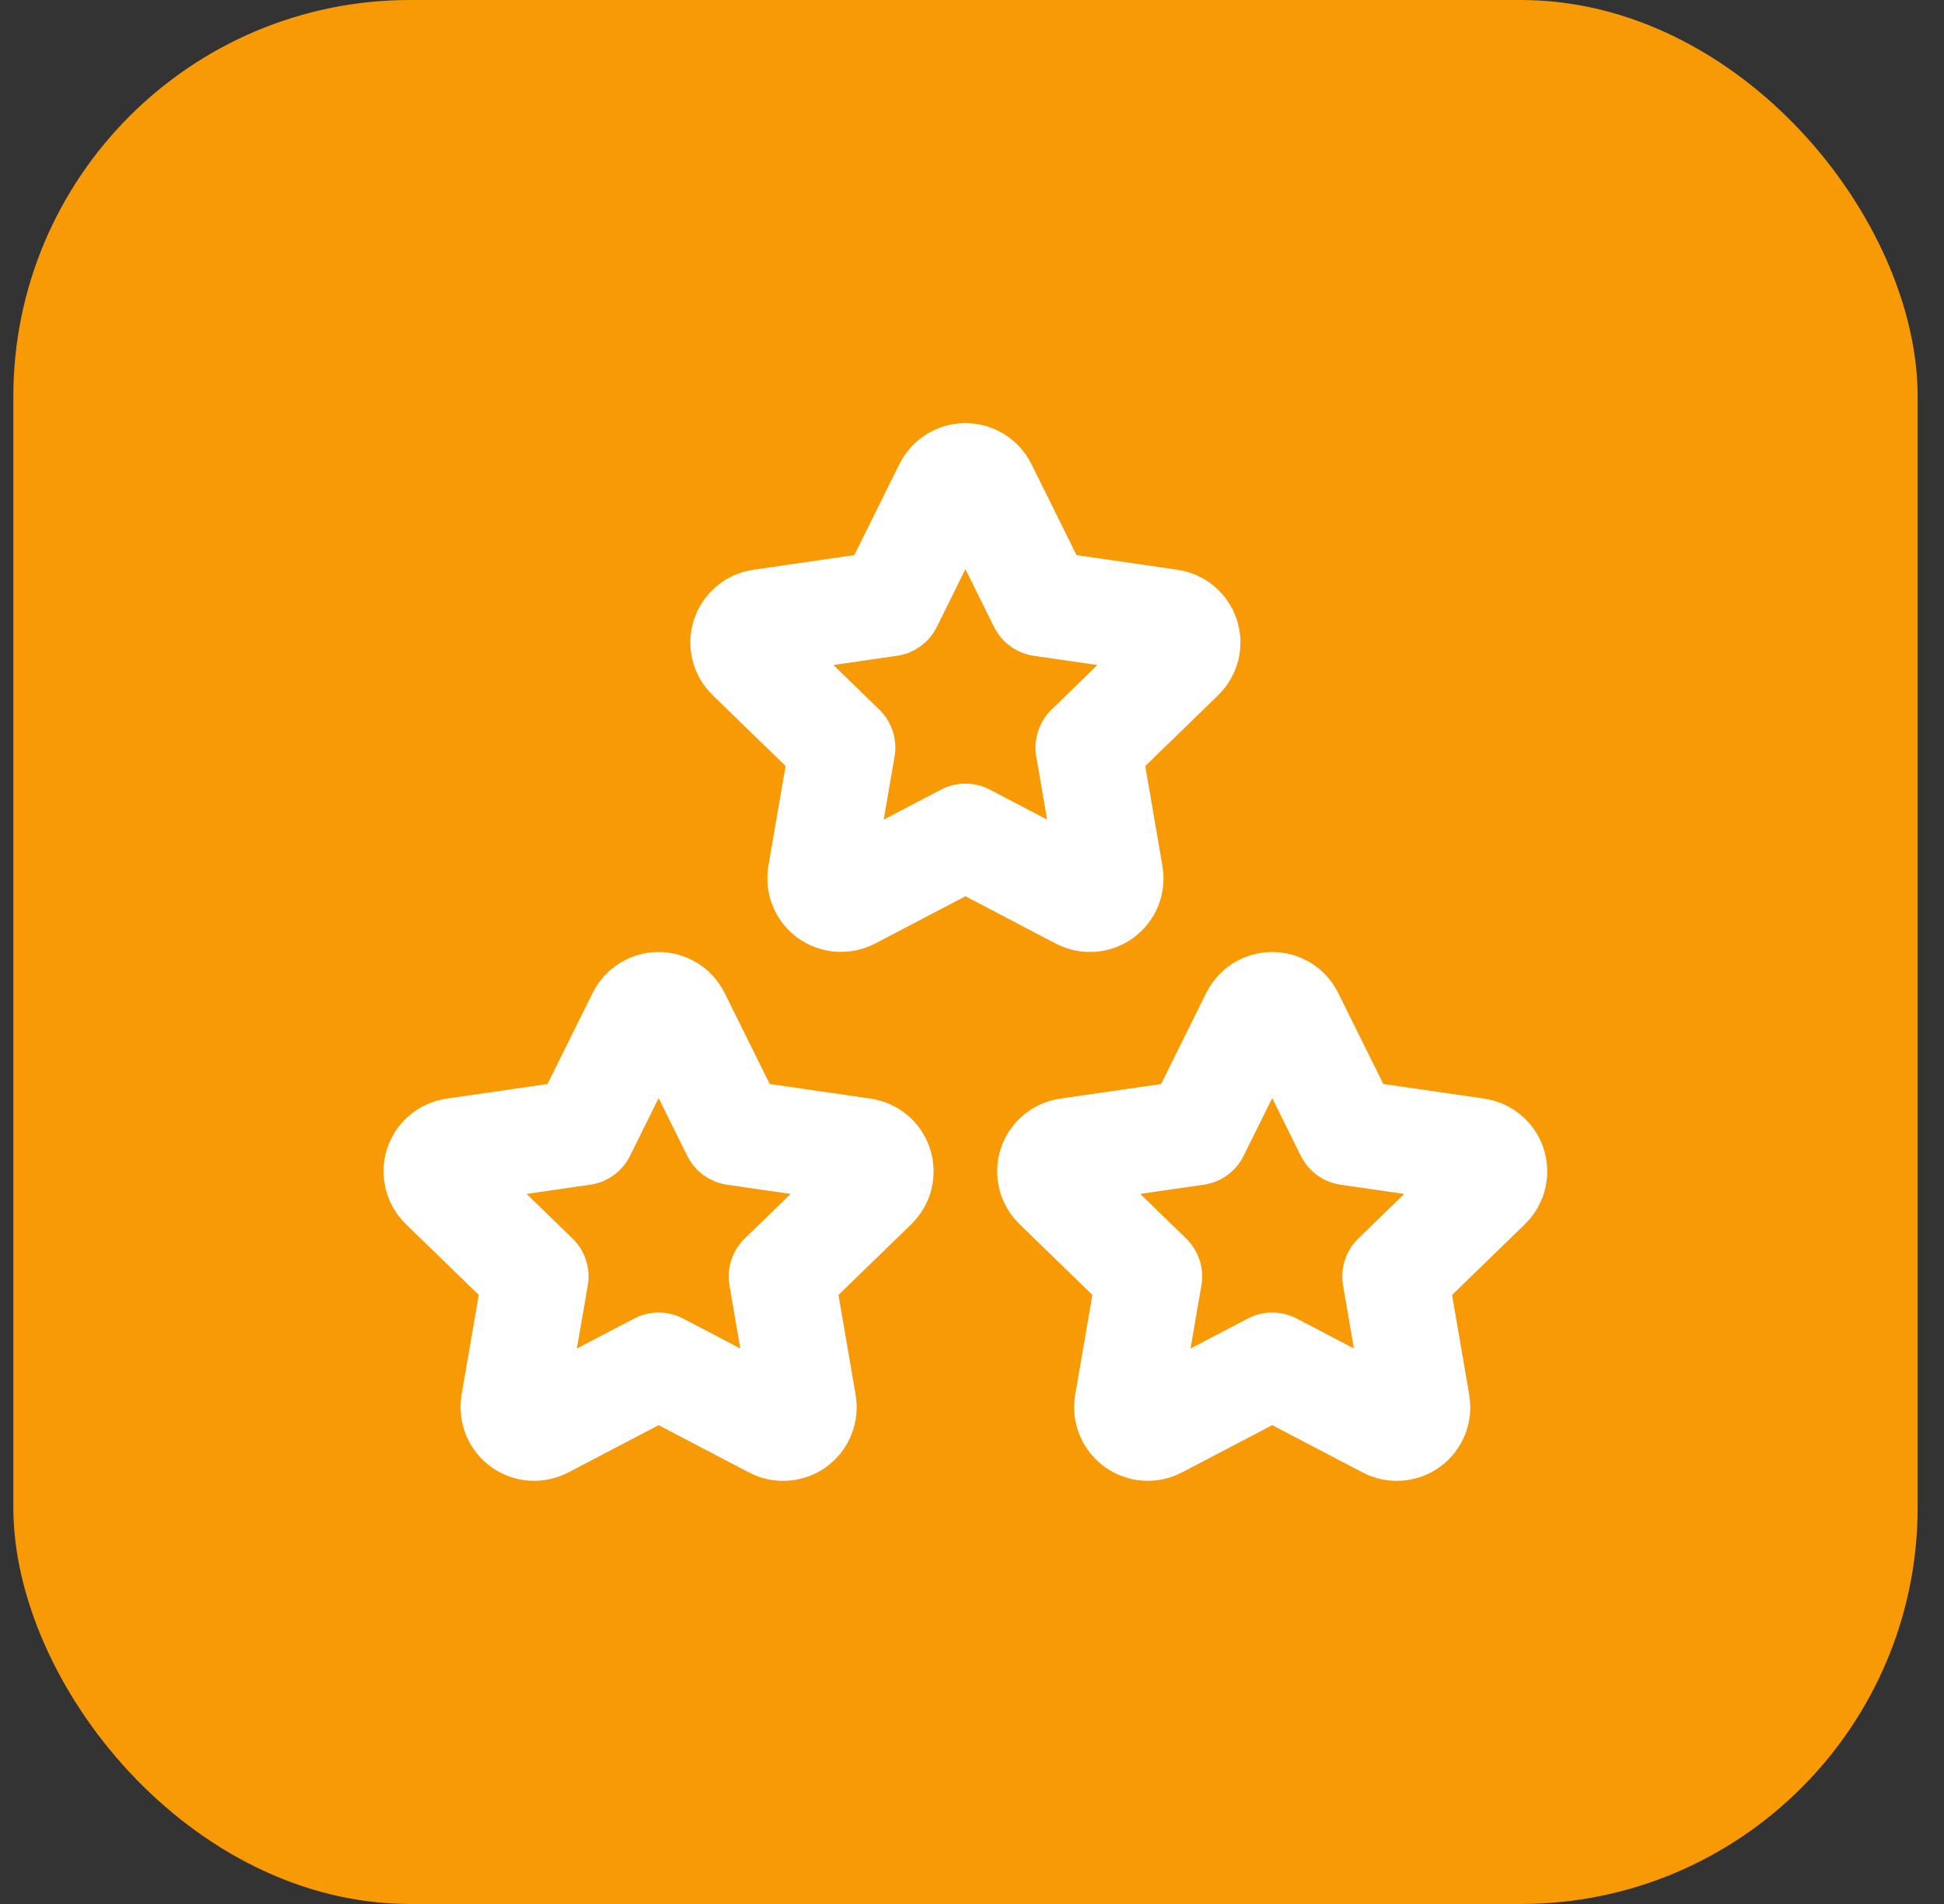 <svg width="49" height="48" viewBox="0 0 49 48" fill="none" xmlns="http://www.w3.org/2000/svg">
<rect x="0" y="0" width="49" height="48" fill="#333333" stroke="none"/>
<rect x="0.336" width="48" height="48" rx="10" fill="#F79A06"/>
<path d="M32.068 34.423L29.172 35.94C29.086 35.985 28.989 36.005 28.892 35.998C28.796 35.991 28.703 35.957 28.624 35.9C28.546 35.843 28.485 35.766 28.447 35.676C28.41 35.587 28.399 35.489 28.414 35.393L28.968 32.179L26.625 29.903C26.555 29.835 26.505 29.749 26.482 29.655C26.459 29.56 26.462 29.461 26.492 29.369C26.522 29.276 26.578 29.194 26.653 29.132C26.727 29.07 26.818 29.029 26.914 29.016L30.151 28.547L31.599 25.623C31.643 25.536 31.71 25.462 31.792 25.411C31.875 25.36 31.97 25.333 32.068 25.333C32.165 25.333 32.26 25.36 32.343 25.411C32.425 25.462 32.492 25.536 32.535 25.623L33.983 28.547L37.221 29.016C37.317 29.03 37.407 29.07 37.481 29.133C37.556 29.195 37.611 29.277 37.641 29.369C37.671 29.462 37.675 29.561 37.652 29.655C37.629 29.749 37.58 29.835 37.51 29.903L35.167 32.179L35.719 35.392C35.736 35.488 35.725 35.586 35.689 35.676C35.652 35.767 35.591 35.844 35.512 35.902C35.434 35.959 35.34 35.992 35.243 35.999C35.146 36.006 35.049 35.986 34.964 35.94L32.068 34.423ZM16.601 34.423L13.705 35.94C13.619 35.985 13.522 36.005 13.426 35.998C13.329 35.991 13.236 35.957 13.158 35.9C13.079 35.843 13.018 35.766 12.981 35.676C12.944 35.587 12.932 35.489 12.947 35.393L13.501 32.179L11.158 29.903C11.088 29.835 11.039 29.749 11.015 29.655C10.992 29.56 10.995 29.461 11.026 29.369C11.056 29.276 11.111 29.194 11.186 29.132C11.261 29.07 11.351 29.029 11.447 29.016L14.685 28.547L16.133 25.623C16.176 25.536 16.243 25.462 16.326 25.411C16.408 25.36 16.504 25.333 16.601 25.333C16.698 25.333 16.793 25.36 16.876 25.411C16.959 25.462 17.026 25.536 17.069 25.623L18.517 28.547L21.754 29.016C21.85 29.03 21.941 29.07 22.015 29.133C22.089 29.195 22.144 29.277 22.174 29.369C22.205 29.462 22.208 29.561 22.185 29.655C22.162 29.749 22.113 29.835 22.044 29.903L19.701 32.179L20.253 35.392C20.269 35.488 20.259 35.586 20.222 35.676C20.186 35.767 20.124 35.844 20.046 35.902C19.967 35.959 19.874 35.992 19.777 35.999C19.68 36.006 19.583 35.986 19.497 35.94L16.601 34.423ZM24.334 21.089L21.438 22.607C21.352 22.651 21.256 22.671 21.159 22.664C21.062 22.657 20.97 22.623 20.891 22.567C20.812 22.51 20.751 22.433 20.714 22.343C20.677 22.254 20.665 22.156 20.681 22.06L21.234 18.845L18.892 16.569C18.822 16.502 18.772 16.416 18.749 16.322C18.725 16.227 18.729 16.128 18.759 16.035C18.789 15.943 18.845 15.861 18.919 15.799C18.994 15.736 19.084 15.696 19.181 15.683L22.418 15.213L23.866 12.289C23.91 12.202 23.976 12.129 24.059 12.078C24.142 12.027 24.237 11.999 24.334 11.999C24.431 11.999 24.527 12.027 24.609 12.078C24.692 12.129 24.759 12.202 24.802 12.289L26.25 15.213L29.488 15.683C29.584 15.697 29.674 15.737 29.748 15.799C29.822 15.862 29.878 15.944 29.908 16.036C29.938 16.128 29.942 16.227 29.919 16.321C29.895 16.416 29.846 16.502 29.777 16.569L27.434 18.845L27.986 22.059C28.003 22.154 27.992 22.253 27.956 22.343C27.919 22.433 27.858 22.511 27.779 22.568C27.7 22.625 27.607 22.659 27.51 22.666C27.413 22.673 27.316 22.652 27.23 22.607L24.334 21.089Z" stroke="white" stroke-width="2.667" stroke-linecap="round" stroke-linejoin="round"/>
</svg>
